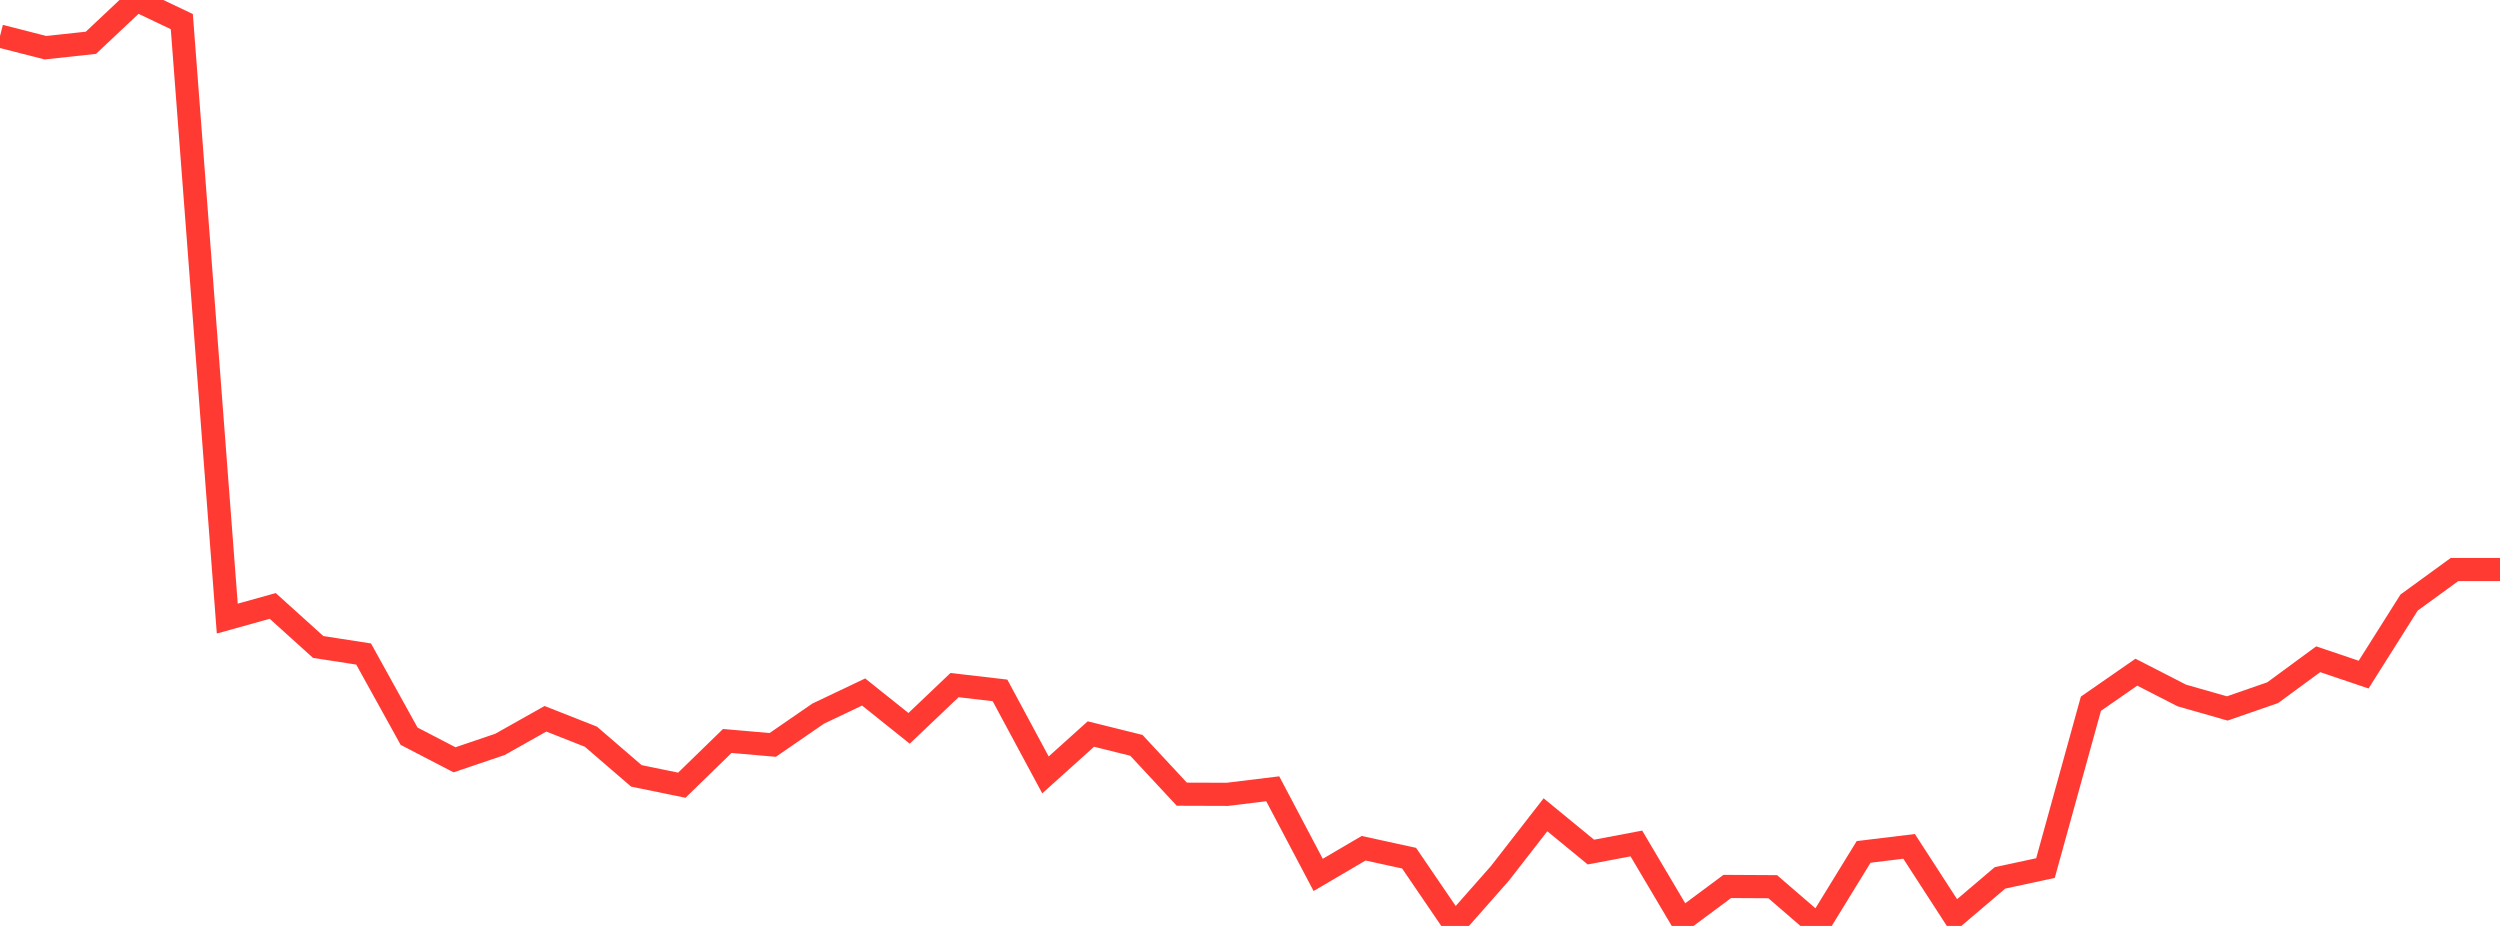 <?xml version="1.0" standalone="no"?>
<!DOCTYPE svg PUBLIC "-//W3C//DTD SVG 1.1//EN" "http://www.w3.org/Graphics/SVG/1.1/DTD/svg11.dtd">

<svg width="135" height="50" viewBox="0 0 135 50" preserveAspectRatio="none" 
  xmlns="http://www.w3.org/2000/svg"
  xmlns:xlink="http://www.w3.org/1999/xlink">


<polyline points="0.0, 1.949 2.455, 2.576 4.909, 2.31 7.364, 0.0 9.818, 1.167 12.273, 33.404 14.727, 32.72 17.182, 34.936 19.636, 35.317 22.091, 39.755 24.545, 41.029 27.0, 40.196 29.455, 38.814 31.909, 39.782 34.364, 41.897 36.818, 42.401 39.273, 40.012 41.727, 40.226 44.182, 38.535 46.636, 37.368 49.091, 39.331 51.545, 36.996 54.0, 37.281 56.455, 41.845 58.909, 39.638 61.364, 40.248 63.818, 42.886 66.273, 42.894 68.727, 42.594 71.182, 47.245 73.636, 45.805 76.091, 46.341 78.545, 49.941 81.0, 47.156 83.455, 43.998 85.909, 46.012 88.364, 45.548 90.818, 49.693 93.273, 47.868 95.727, 47.882 98.182, 50.0 100.636, 46.003 103.091, 45.704 105.545, 49.493 108.0, 47.405 110.455, 46.876 112.909, 38.001 115.364, 36.298 117.818, 37.556 120.273, 38.256 122.727, 37.404 125.182, 35.6 127.636, 36.429 130.091, 32.538 132.545, 30.753 135.0, 30.753" fill="none" stroke="#ff3a33" stroke-width="1.25"/>

</svg>